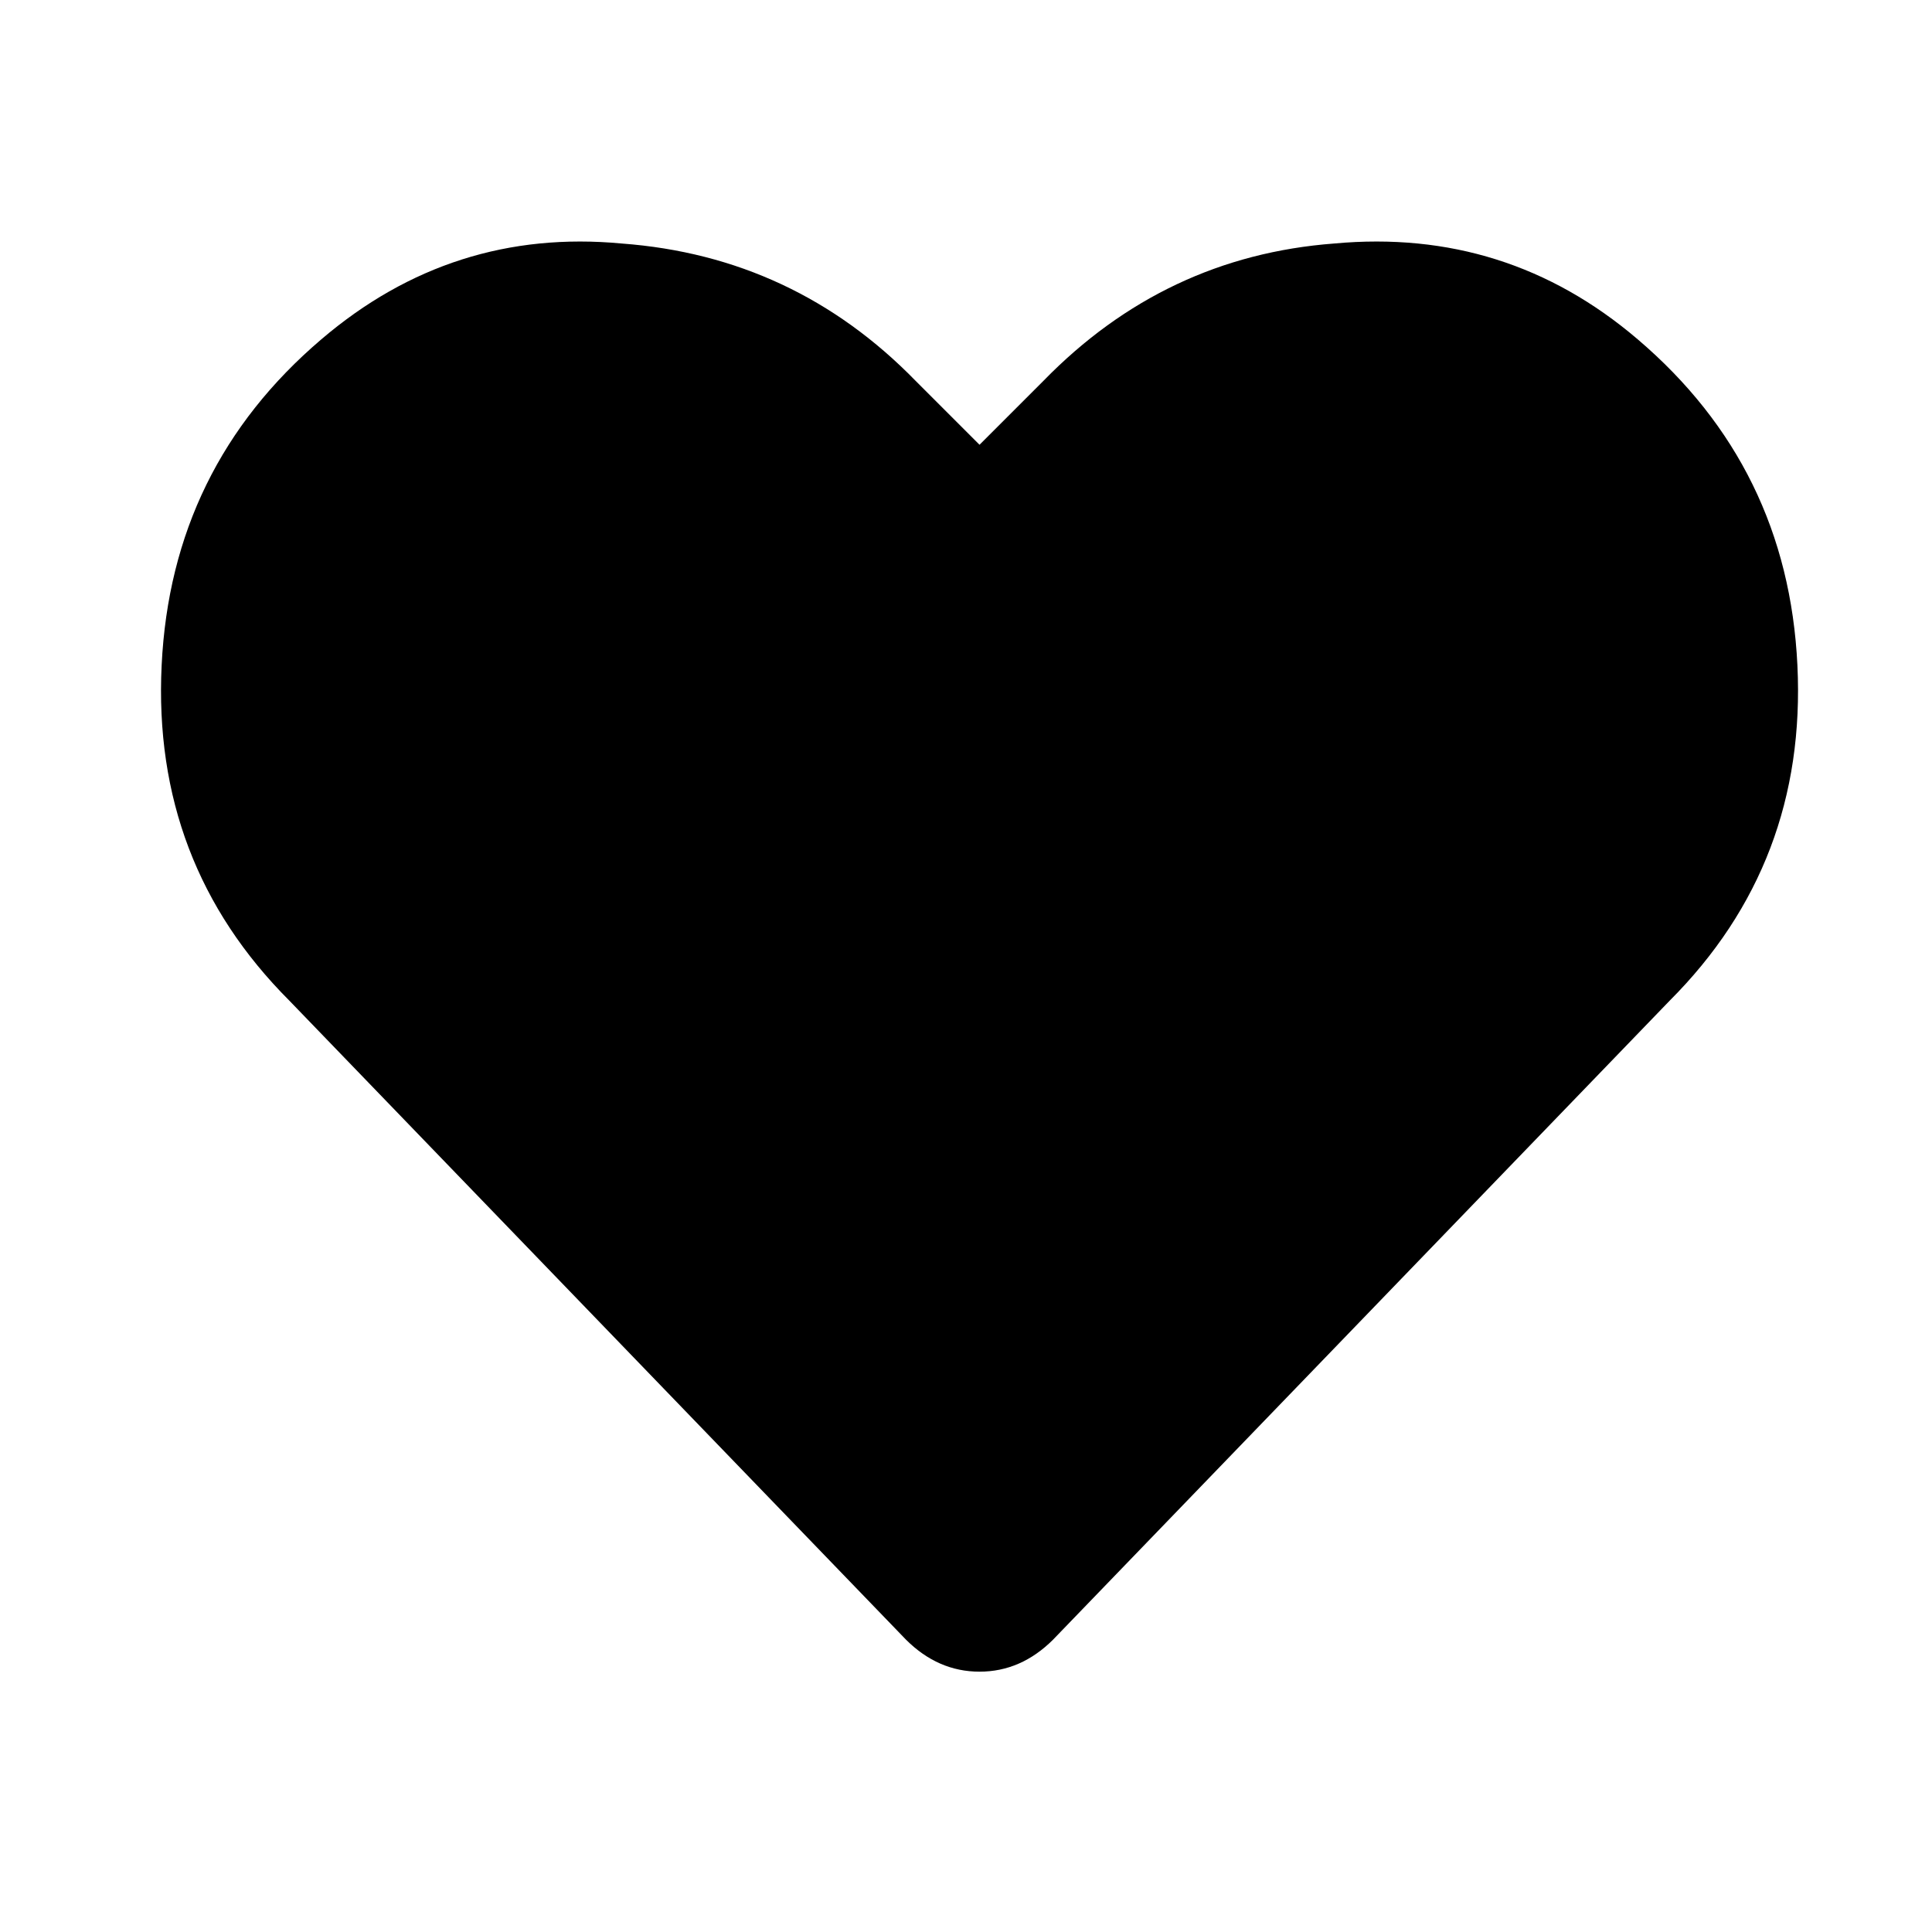 <svg width="24" height="24" viewBox="0 0 24 24" fill="none" xmlns="http://www.w3.org/2000/svg">
<path d="M20.344 4.215C21.587 5.274 22.249 6.623 22.328 8.264C22.408 9.904 21.878 11.293 20.741 12.431L13.081 20.369C12.816 20.633 12.512 20.766 12.168 20.766C11.824 20.766 11.52 20.633 11.255 20.369L3.595 12.431C2.458 11.293 1.928 9.904 2.008 8.264C2.087 6.623 2.749 5.274 3.992 4.215C5.077 3.289 6.321 2.893 7.723 3.025C9.152 3.131 10.369 3.7 11.374 4.731L12.168 5.525L12.962 4.731C13.967 3.7 15.171 3.131 16.573 3.025C18.002 2.893 19.259 3.289 20.344 4.215Z" fill="black"/>
</svg>
